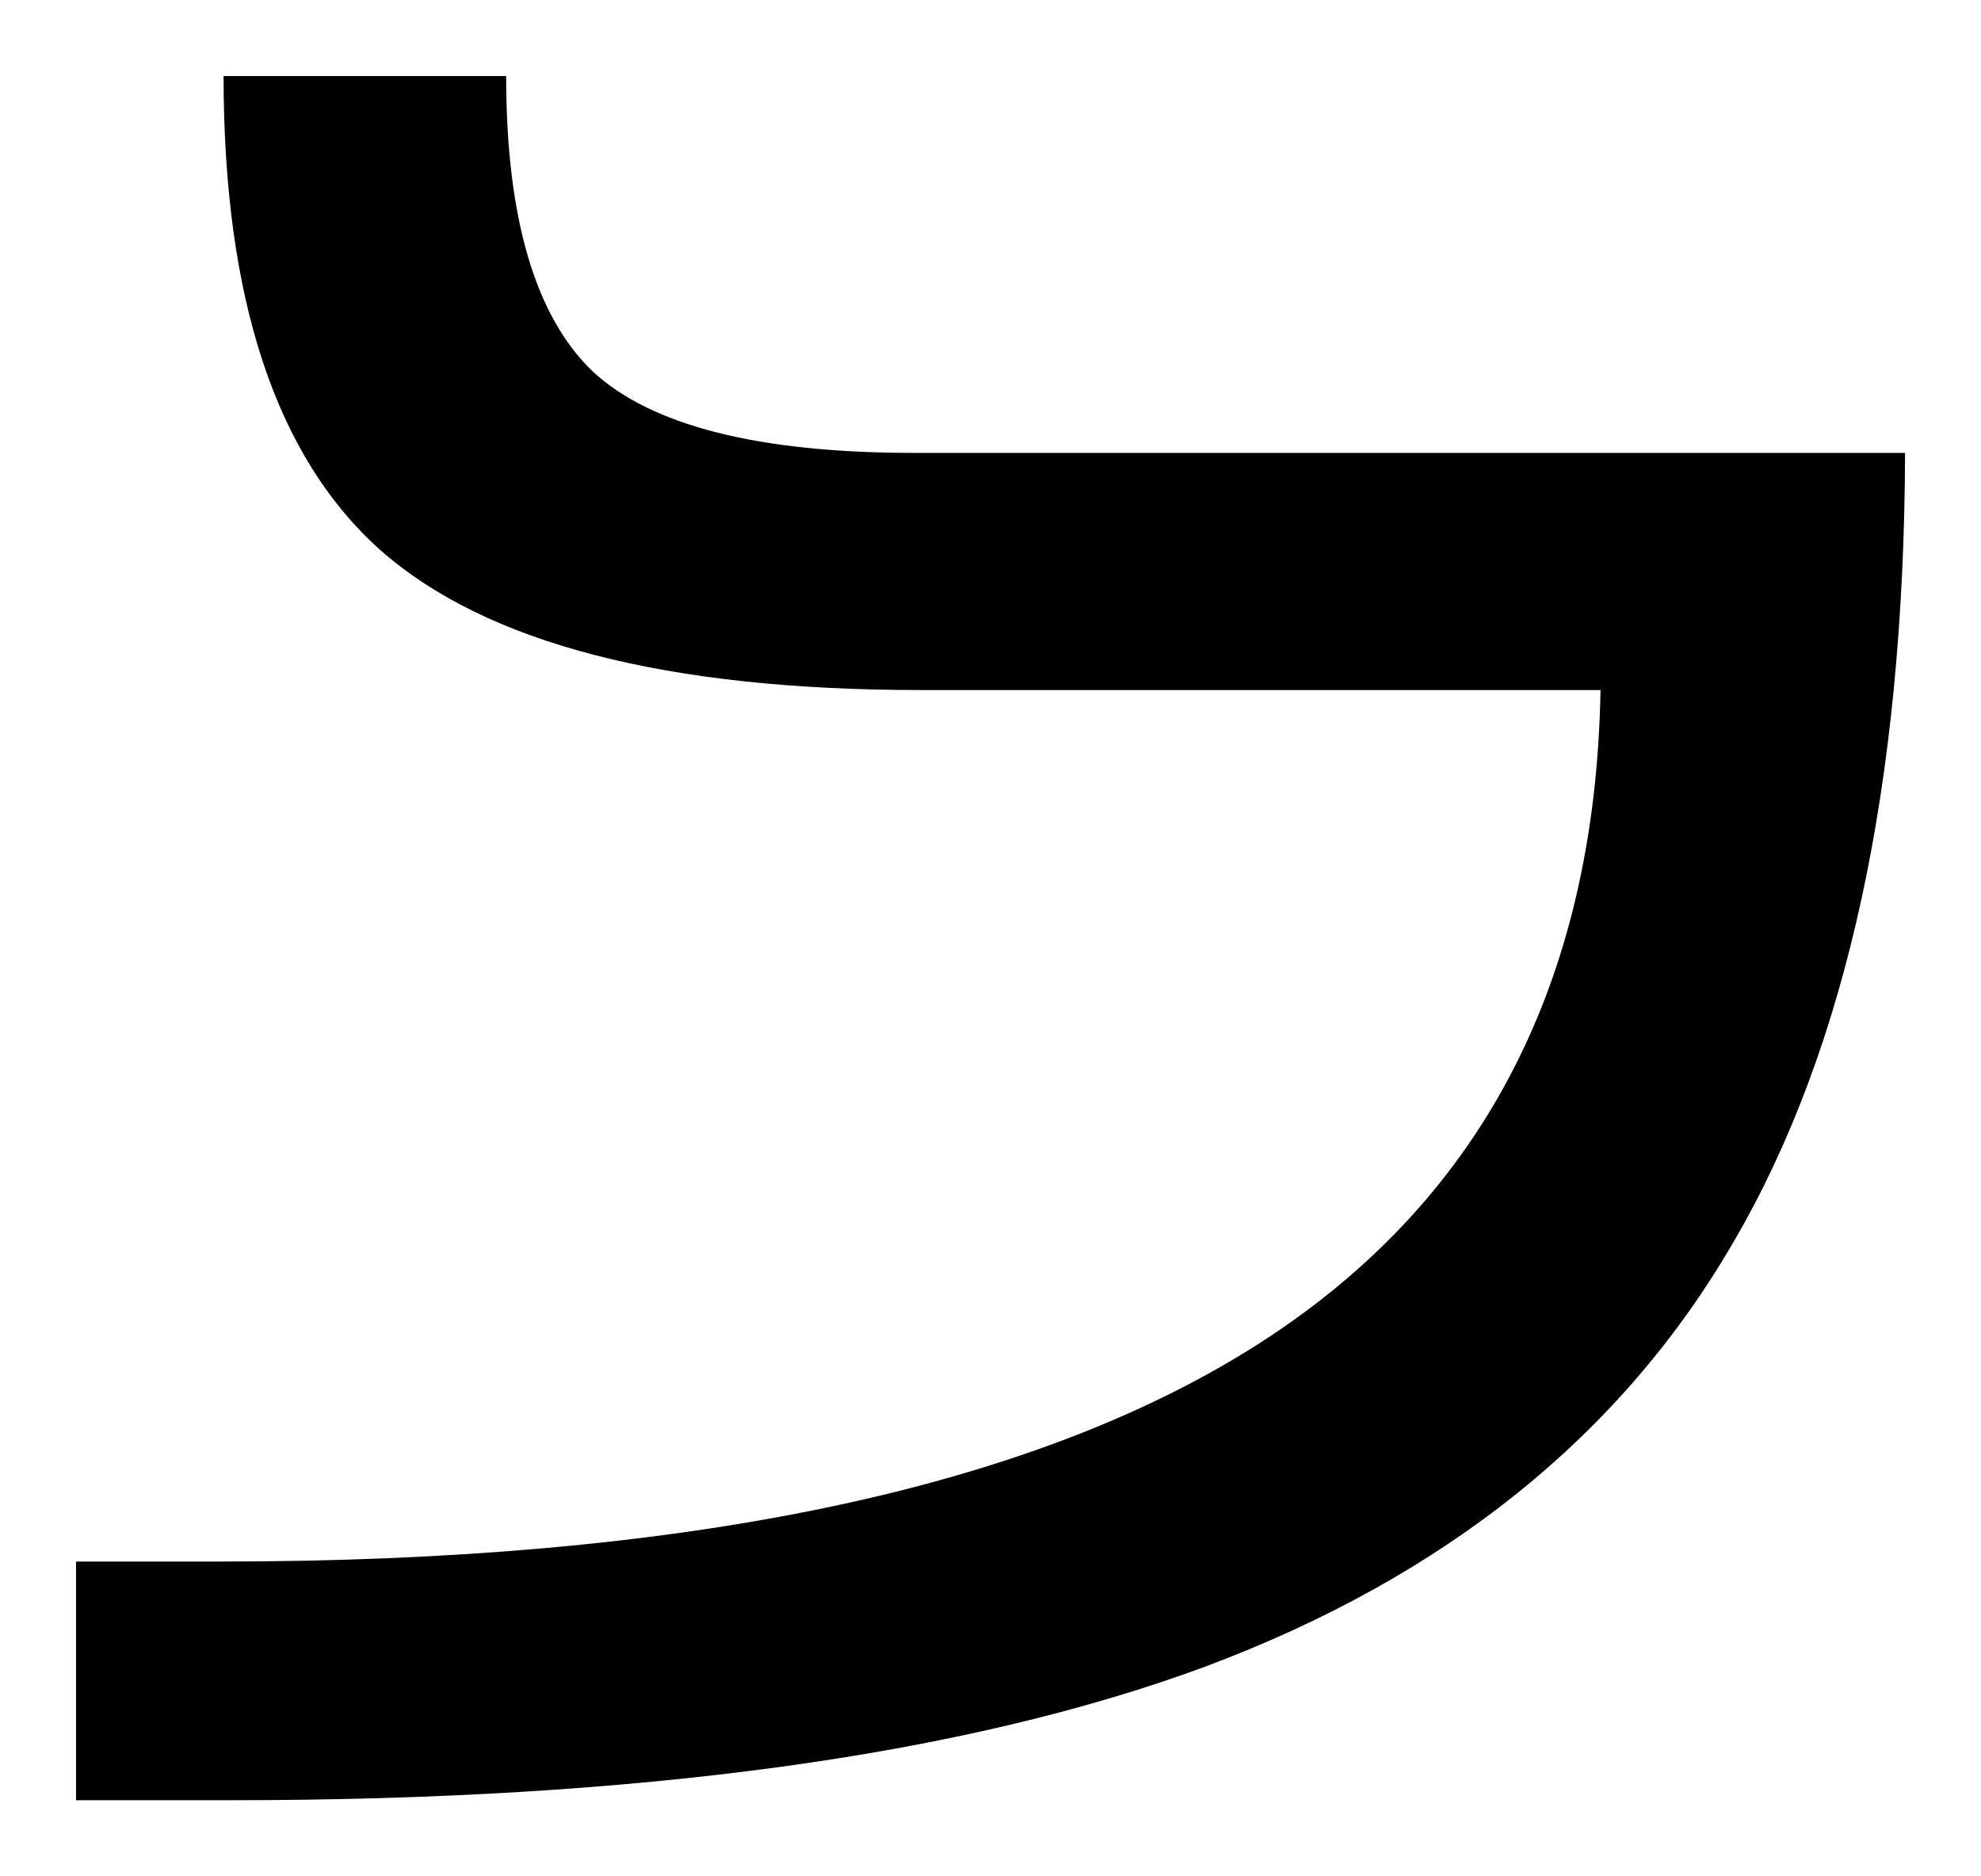 <?xml version="1.0" encoding="UTF-8" standalone="no"?>
<svg
   xmlns="http://www.w3.org/2000/svg"
   version="1.1"
   id="svg4297"
   viewBox="0 0 36.966 35.003"
   height="9.879mm"
   width="10.432mm">
  <g
     transform="translate(-52.296,-38.777)"
     id="layer1">
      <path
         id="path1"
         d="m 87.845,47.225 q -0.029,9.287 -3.193,14.707 -3.135,5.42 -9.873,7.939 -6.738,2.49 -18.193,2.49 l -2.871,0 0,-4.453 2.695,0 q 12.891,0 19.248,-3.984 6.357,-3.984 6.504,-12.275 l -12.686,0 q -7.119,0 -10.078,-2.607 -2.93,-2.607 -2.93,-8.848 l 5.273,0 q 0,3.955 1.611,5.508 1.641,1.523 6.006,1.523 l 18.486,0 z" />
  </g>
</svg>
